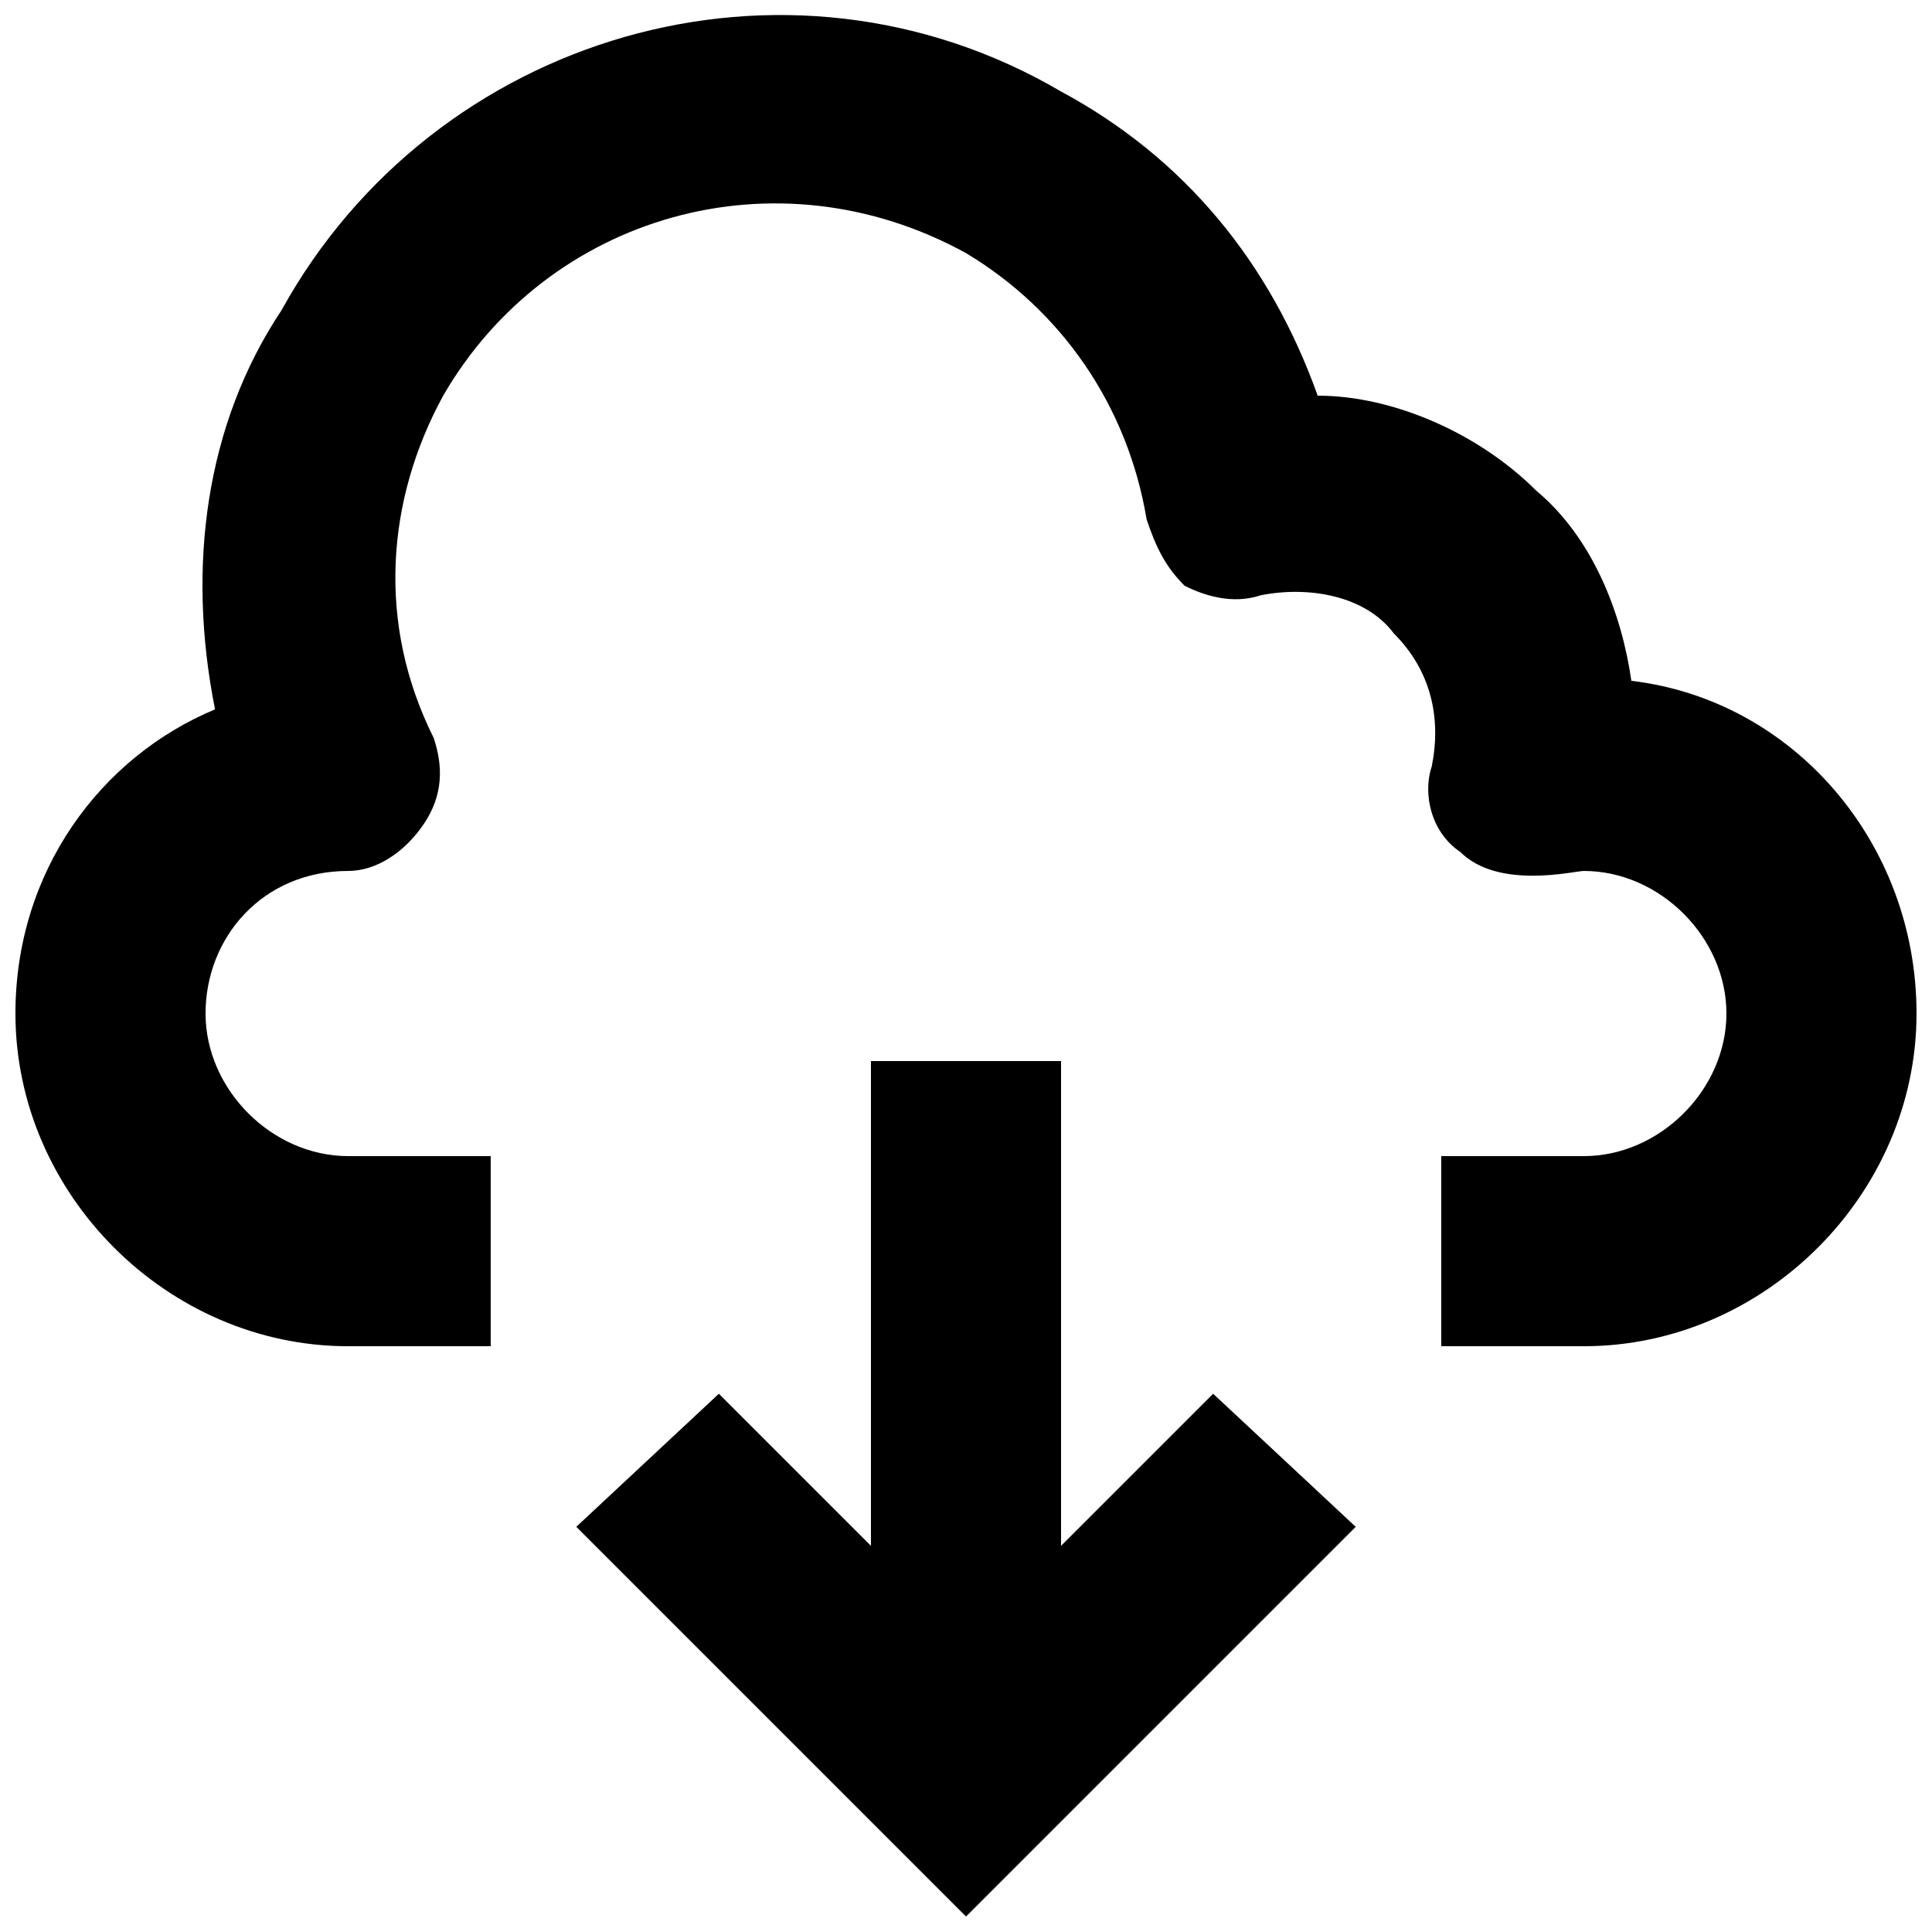 <?xml version="1.0" encoding="UTF-8"?>
<!-- Uploaded to: ICON Repo, www.svgrepo.com, Generator: ICON Repo Mixer Tools -->
<svg width="800px" height="800px" version="1.1" viewBox="144 144 512 512" xmlns="http://www.w3.org/2000/svg">
 <defs>
  <clipPath id="b">
   <path d="m296 425h208v226.9h-208z"/>
  </clipPath>
  <clipPath id="a">
   <path d="m148.09 148.09h503.81v352.91h-503.81z"/>
  </clipPath>
 </defs>
 <g>
  <g clip-path="url(#b)">
   <path d="m425.19 553.66v-128.47h-50.379v128.47l-40.305-40.305-37.785 35.266 103.28 103.28 103.28-103.28-37.789-35.266z"/>
  </g>
  <g clip-path="url(#a)">
   <path d="m576.33 324.43c-2.519-17.633-10.078-37.785-25.191-50.383-15.113-15.113-37.785-25.191-57.938-25.191-12.594-35.266-35.266-62.977-68.016-80.609-73.051-42.82-166.25-15.109-206.56 57.941-20.152 30.23-25.191 68.016-17.637 105.8-30.227 12.594-52.898 42.824-52.898 80.609 0 47.863 40.305 88.168 88.168 88.168h37.785v-50.383h-37.785c-20.152 0-37.785-17.633-37.785-37.785s15.113-37.785 37.785-37.785c7.559 0 15.113-5.039 20.152-12.594 5.039-7.559 5.039-15.113 2.519-22.672-15.117-30.23-12.598-62.977 2.516-90.688 27.711-47.863 88.168-65.496 138.55-37.785 25.191 15.113 42.824 40.305 47.863 70.535 2.519 7.559 5.039 12.594 10.078 17.633 5.039 2.519 12.594 5.039 20.152 2.519 12.594-2.519 27.711 0 35.266 10.078 10.078 10.078 12.594 22.672 10.078 35.266-2.519 7.559 0 17.633 7.559 22.672 10.07 10.074 30.223 5.035 32.742 5.035 20.152 0 37.785 17.633 37.785 37.785s-17.633 37.785-37.785 37.785h-37.789v50.383h37.785c47.863 0 88.168-40.305 88.168-88.168 0-45.344-32.746-83.129-75.57-88.168z"/>
  </g>
 </g>
</svg>